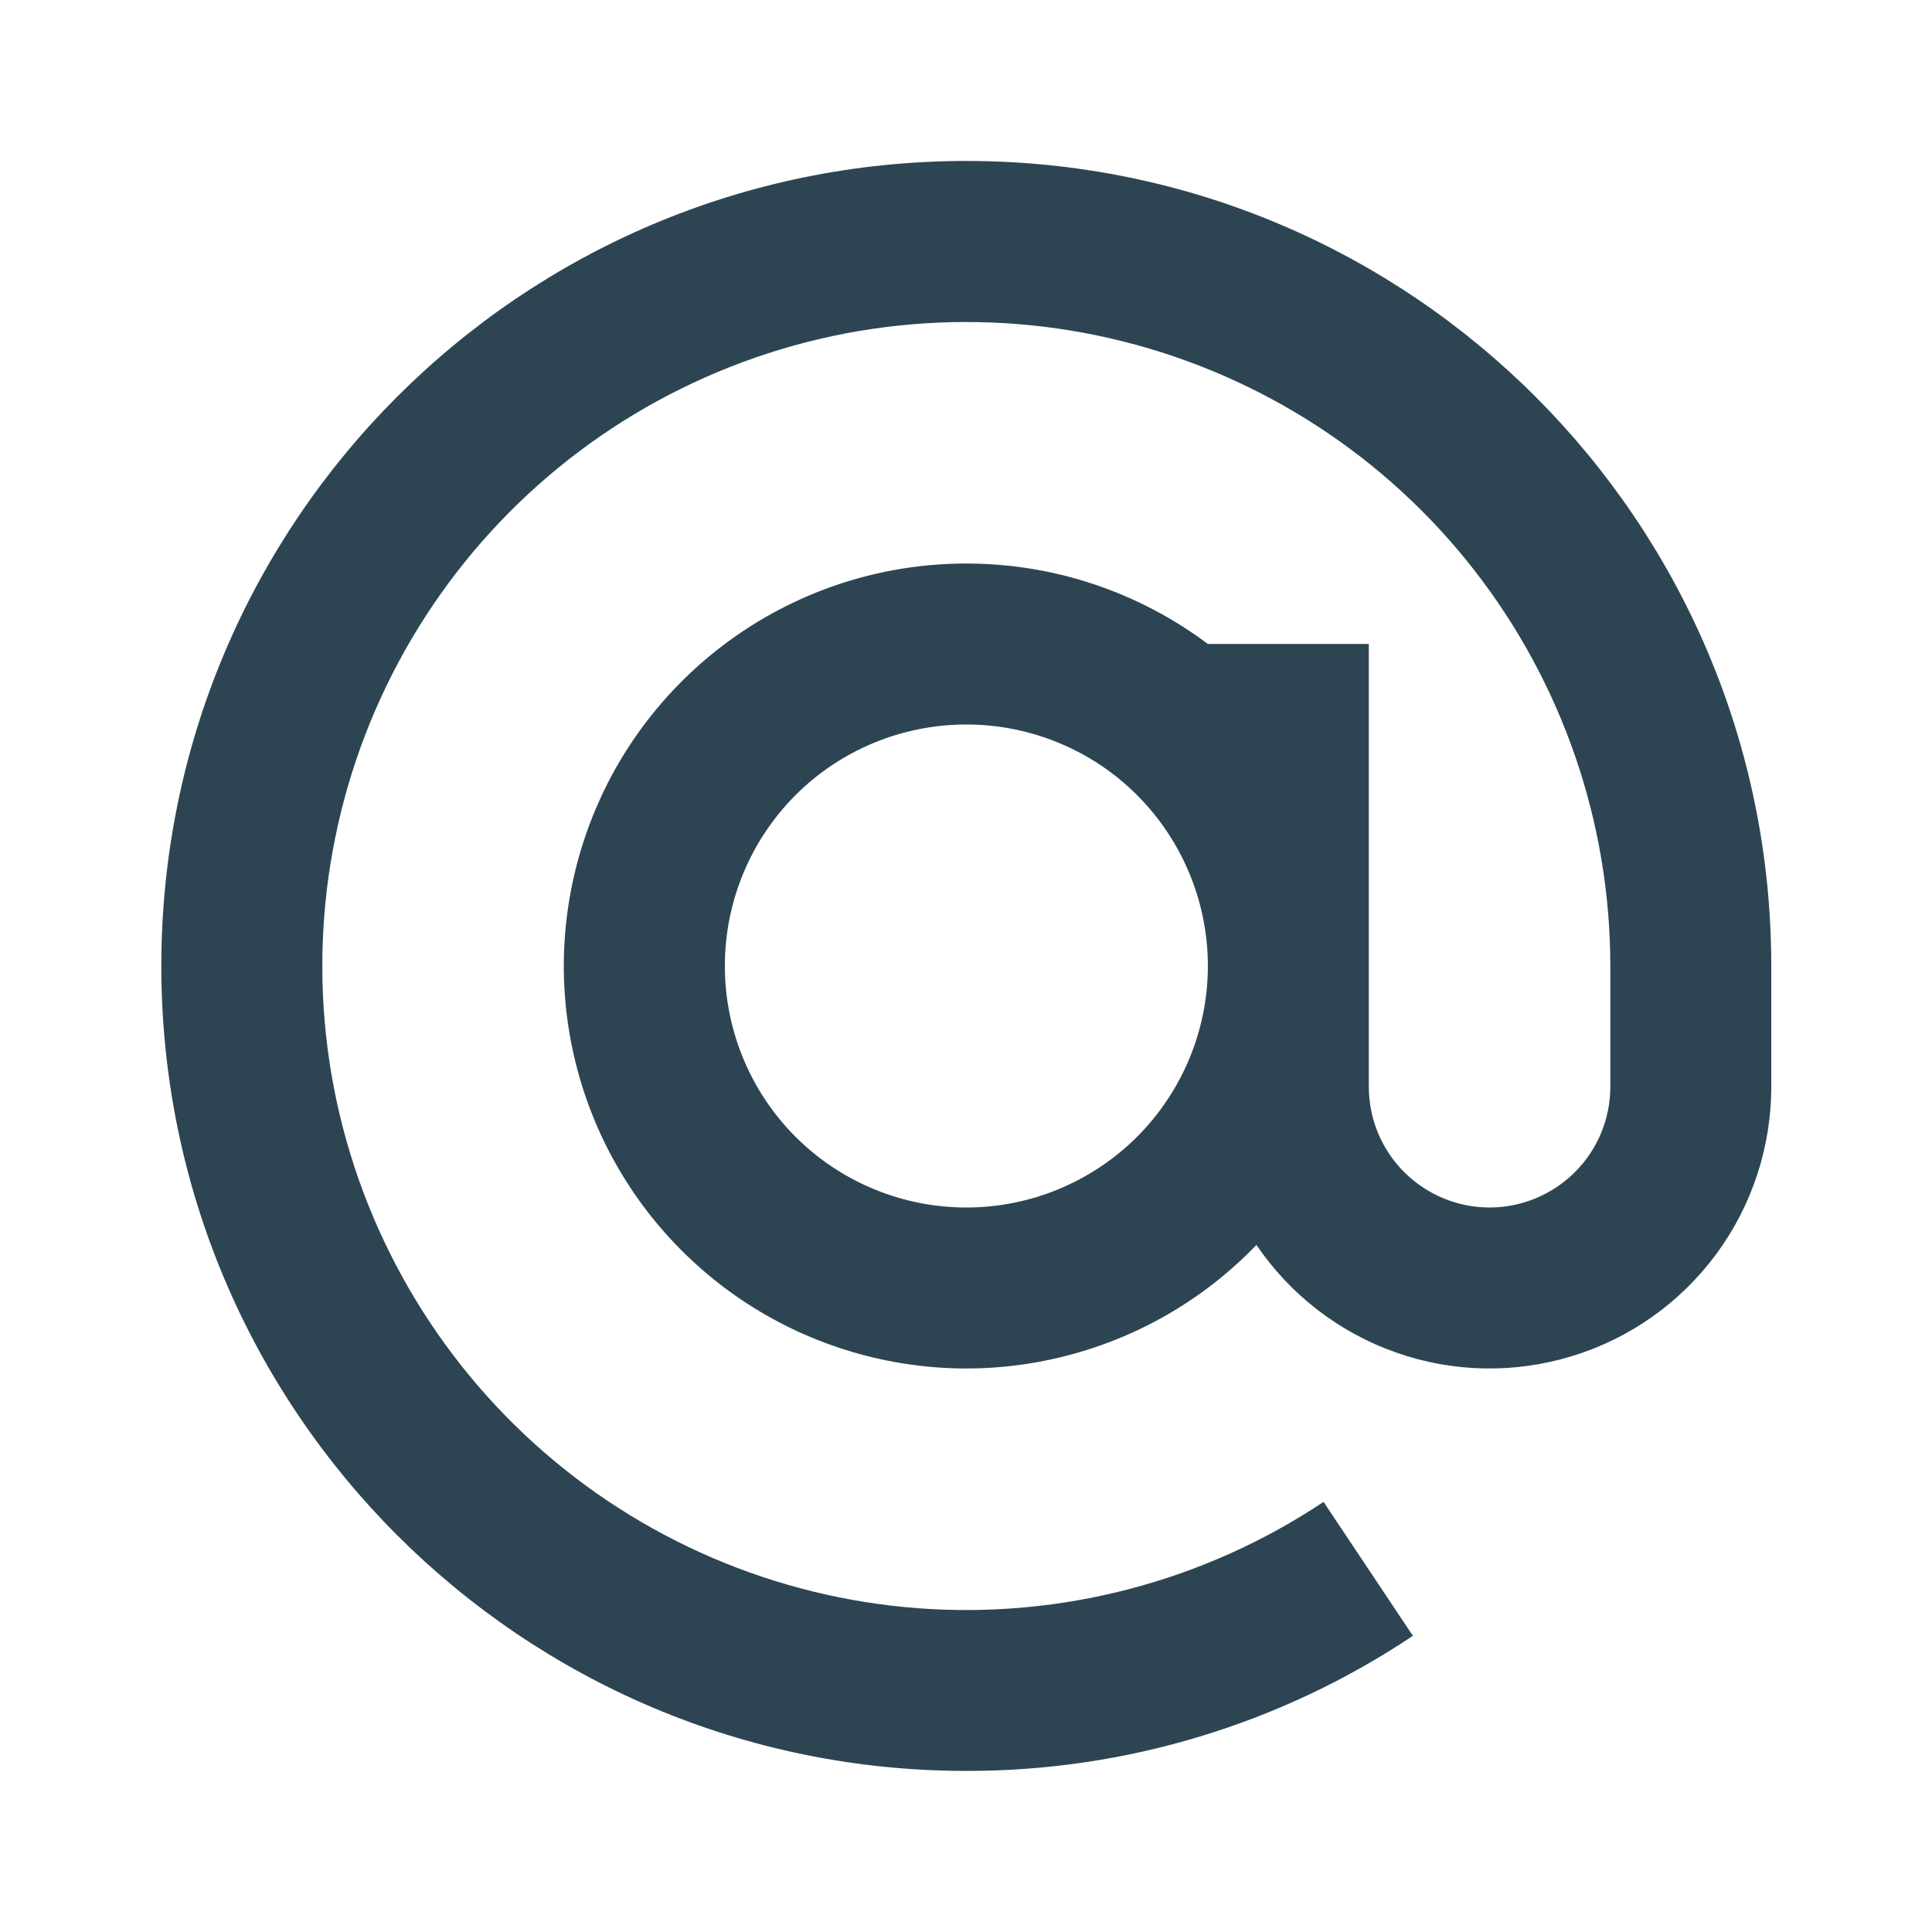 <?xml version="1.0" encoding="UTF-8"?> <svg xmlns="http://www.w3.org/2000/svg" width="16" height="16" viewBox="0 0 16 16" fill="none"> <g clip-path="url(#clip0_52_7053)"> <path d="M13.336 8C13.336 6.811 12.938 5.656 12.207 4.719C11.476 3.782 10.452 3.116 9.299 2.827C8.146 2.538 6.93 2.642 5.843 3.124C4.756 3.605 3.861 4.436 3.3 5.484C2.739 6.532 2.545 7.738 2.747 8.909C2.95 10.08 3.538 11.15 4.418 11.949C5.298 12.748 6.42 13.23 7.606 13.319C8.791 13.407 9.972 13.097 10.961 12.438L11.701 13.547C10.607 14.279 9.319 14.668 8.003 14.666C4.321 14.666 1.336 11.682 1.336 8C1.336 4.318 4.321 1.333 8.003 1.333C11.685 1.333 14.669 4.318 14.669 8V9C14.669 9.499 14.509 9.985 14.213 10.386C13.916 10.788 13.499 11.084 13.021 11.23C12.544 11.377 12.033 11.367 11.562 11.201C11.091 11.036 10.686 10.723 10.405 10.31C9.96 10.773 9.391 11.097 8.766 11.244C8.142 11.392 7.488 11.355 6.883 11.139C6.278 10.924 5.749 10.538 5.358 10.029C4.967 9.52 4.732 8.908 4.68 8.269C4.628 7.629 4.763 6.988 5.066 6.422C5.37 5.857 5.831 5.391 6.393 5.081C6.955 4.771 7.595 4.63 8.235 4.675C8.875 4.719 9.489 4.948 10.003 5.333H11.336V9C11.336 9.265 11.441 9.519 11.629 9.707C11.816 9.894 12.071 10 12.336 10C12.601 10 12.855 9.894 13.043 9.707C13.231 9.519 13.336 9.265 13.336 9V8ZM8.003 6C7.472 6 6.963 6.21 6.588 6.585C6.213 6.961 6.003 7.469 6.003 8C6.003 8.53 6.213 9.039 6.588 9.414C6.963 9.789 7.472 10 8.003 10C8.533 10 9.042 9.789 9.417 9.414C9.792 9.039 10.003 8.53 10.003 8C10.003 7.469 9.792 6.961 9.417 6.585C9.042 6.21 8.533 6 8.003 6Z" fill="#2D4553"></path> </g> <defs> <clipPath id="clip0_52_7053"> <rect width="16" height="16" fill="white"></rect> </clipPath> </defs> </svg> 